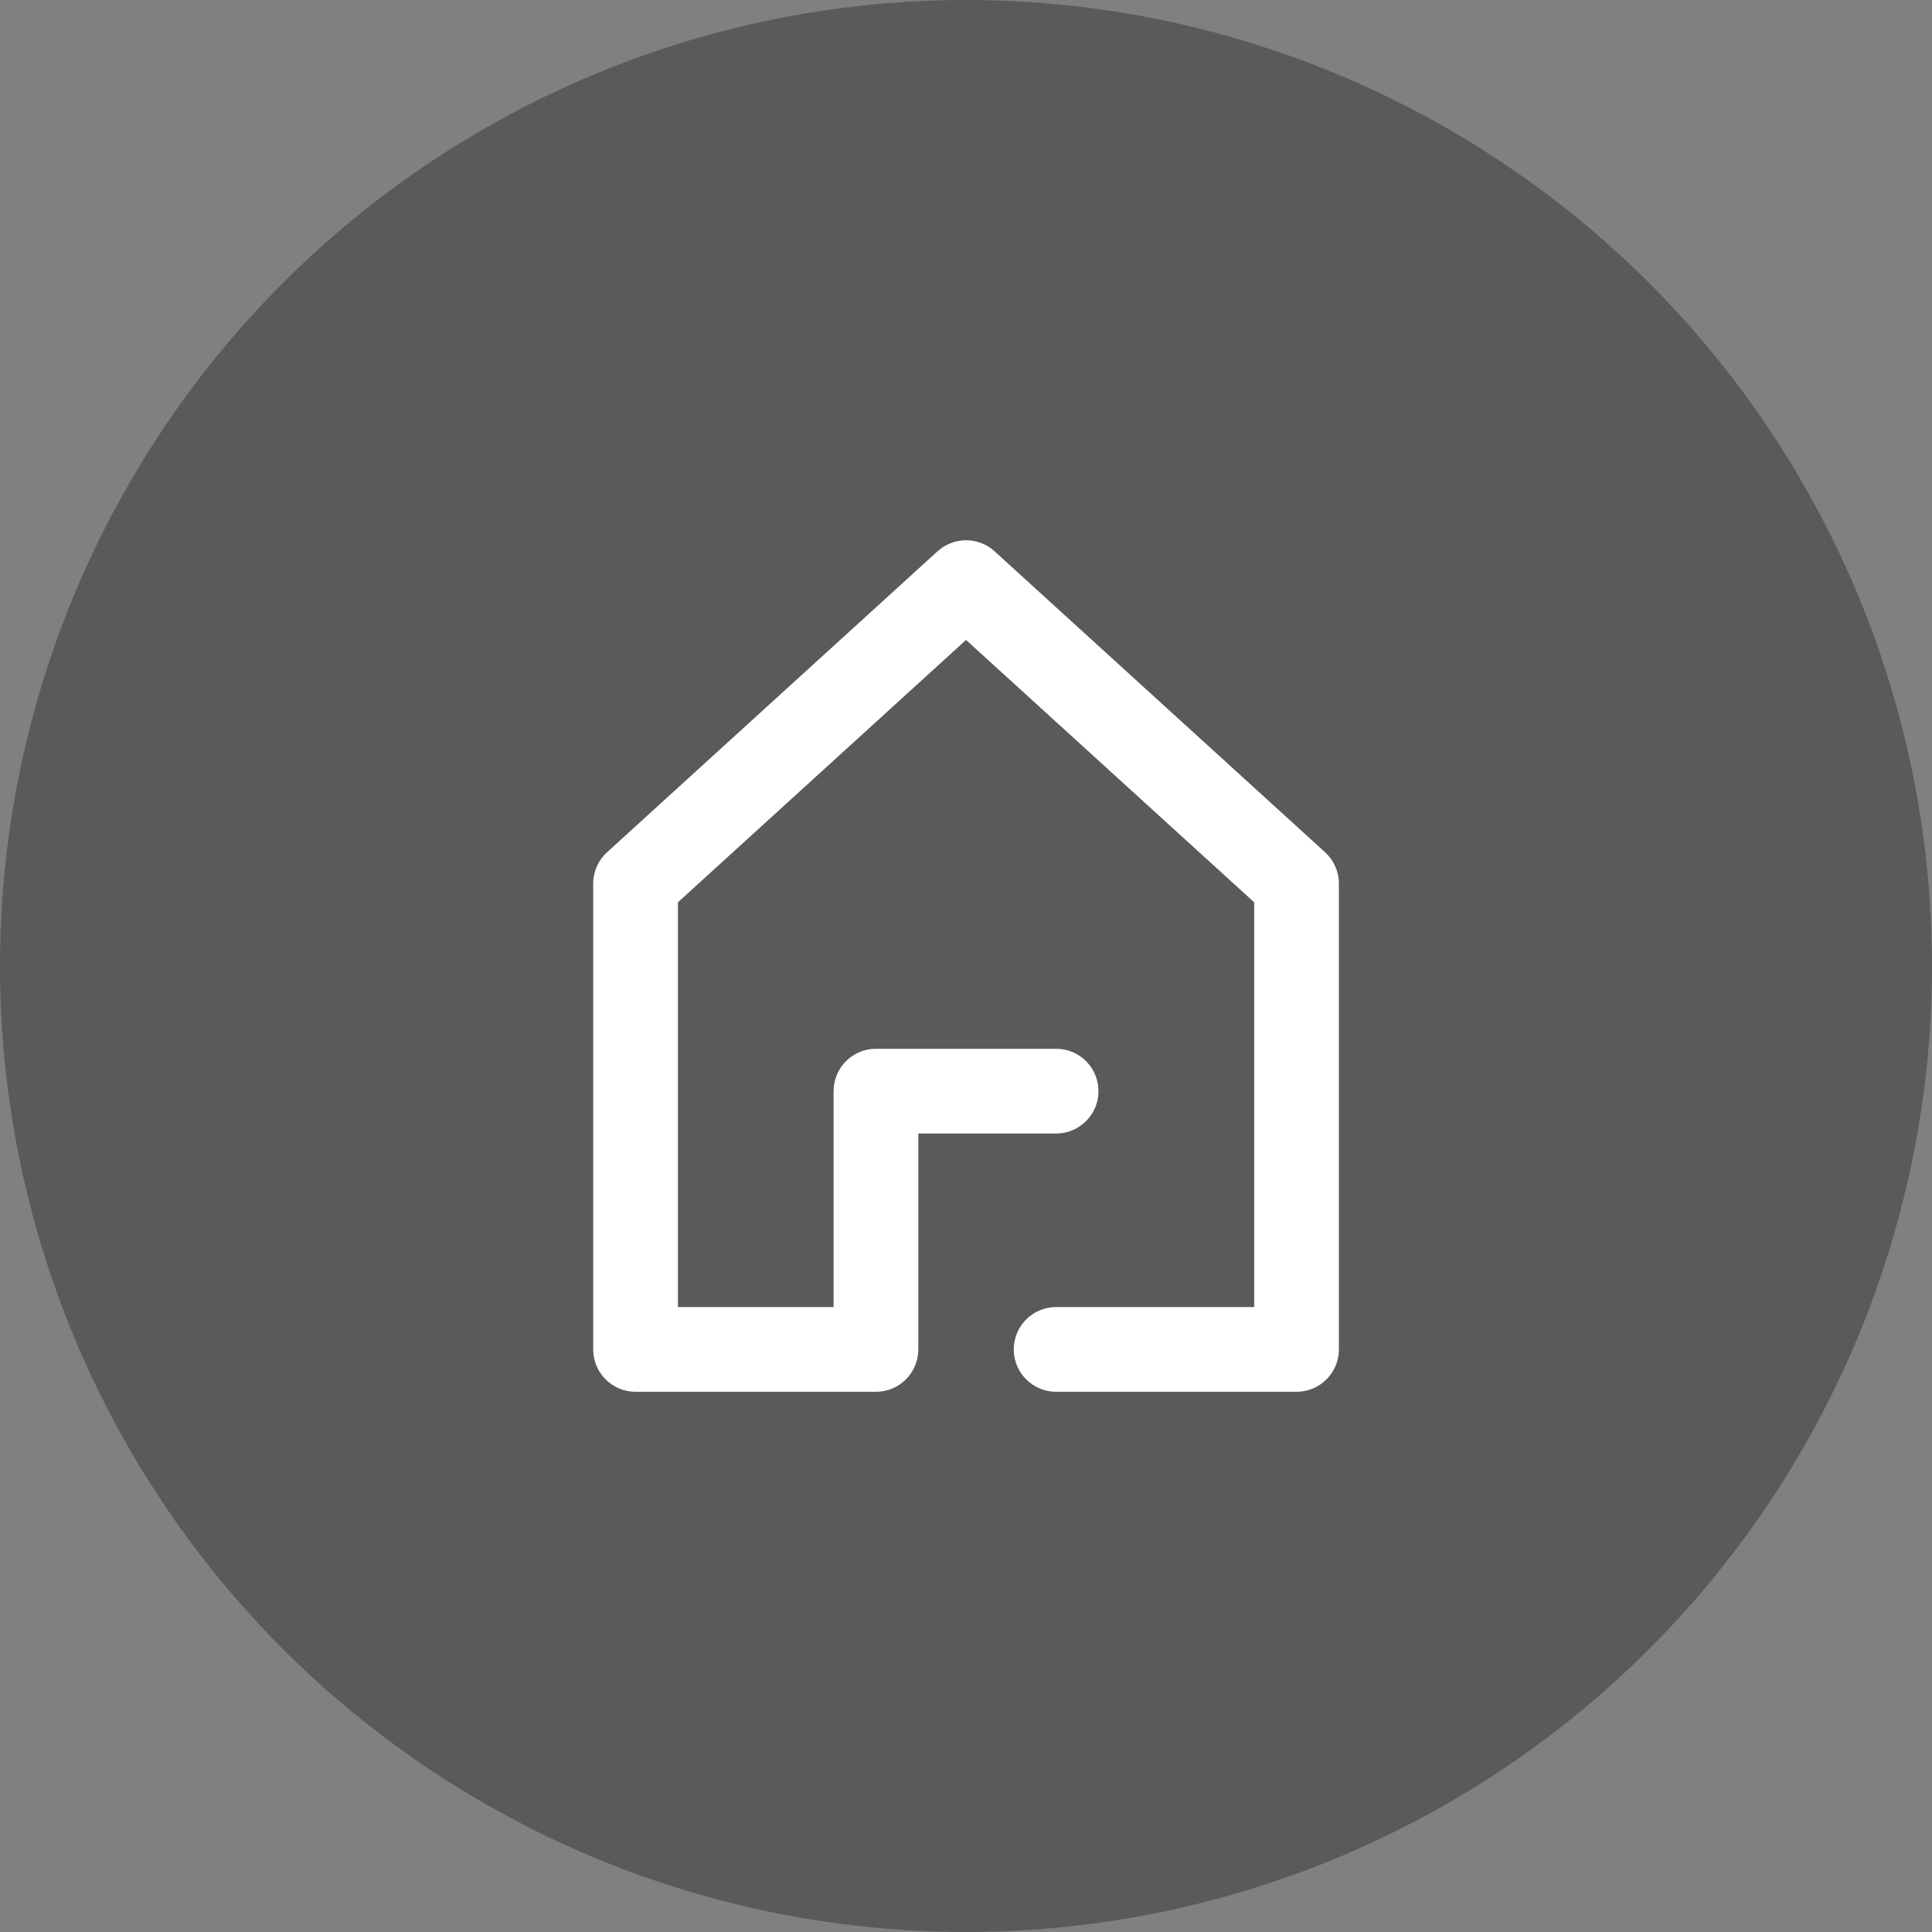 <?xml version="1.0" encoding="utf-8"?>
<!-- Generator: Adobe Illustrator 16.0.0, SVG Export Plug-In . SVG Version: 6.00 Build 0)  -->
<!DOCTYPE svg PUBLIC "-//W3C//DTD SVG 1.1//EN" "http://www.w3.org/Graphics/SVG/1.1/DTD/svg11.dtd">
<svg version="1.1" id="图层_1" xmlns="http://www.w3.org/2000/svg" xmlns:xlink="http://www.w3.org/1999/xlink" x="0px" y="0px"
	 width="47.408px" height="47.408px" viewBox="0 0 47.408 47.408" enable-background="new 0 0 47.408 47.408" xml:space="preserve">
<rect x="0" y="0" width="47.408" height="47.408" fill="#808080" stroke="none"/>
<g>
	<g opacity="0.3">
		<circle cx="23.704" cy="23.704" r="23.704"/>
	</g>
	<g>
		<g>
			<g>
				<path fill="#FFFFFF" d="M32.515,20.913c0.216,0.196,0.339,0.476,0.339,0.769v11.43c0,0.574-0.465,1.04-1.039,1.04h-5.899
					c-0.574,0-1.04-0.466-1.04-1.04s0.466-1.039,1.04-1.039h4.86v-9.932l-7.071-6.438l-7.07,6.438v9.932h3.82v-5.298
					c0-0.574,0.466-1.04,1.04-1.04h4.421c0.574,0,1.039,0.466,1.039,1.04s-0.465,1.039-1.039,1.039h-3.382v5.298
					c0,0.574-0.465,1.04-1.039,1.04h-5.9c-0.574,0-1.039-0.466-1.039-1.04v-11.43c0-0.293,0.123-0.572,0.34-0.769l8.109-7.385
					c0.397-0.361,1.004-0.361,1.4,0L32.515,20.913z"/>
			</g>
		</g>
	</g>
</g>
</svg>
